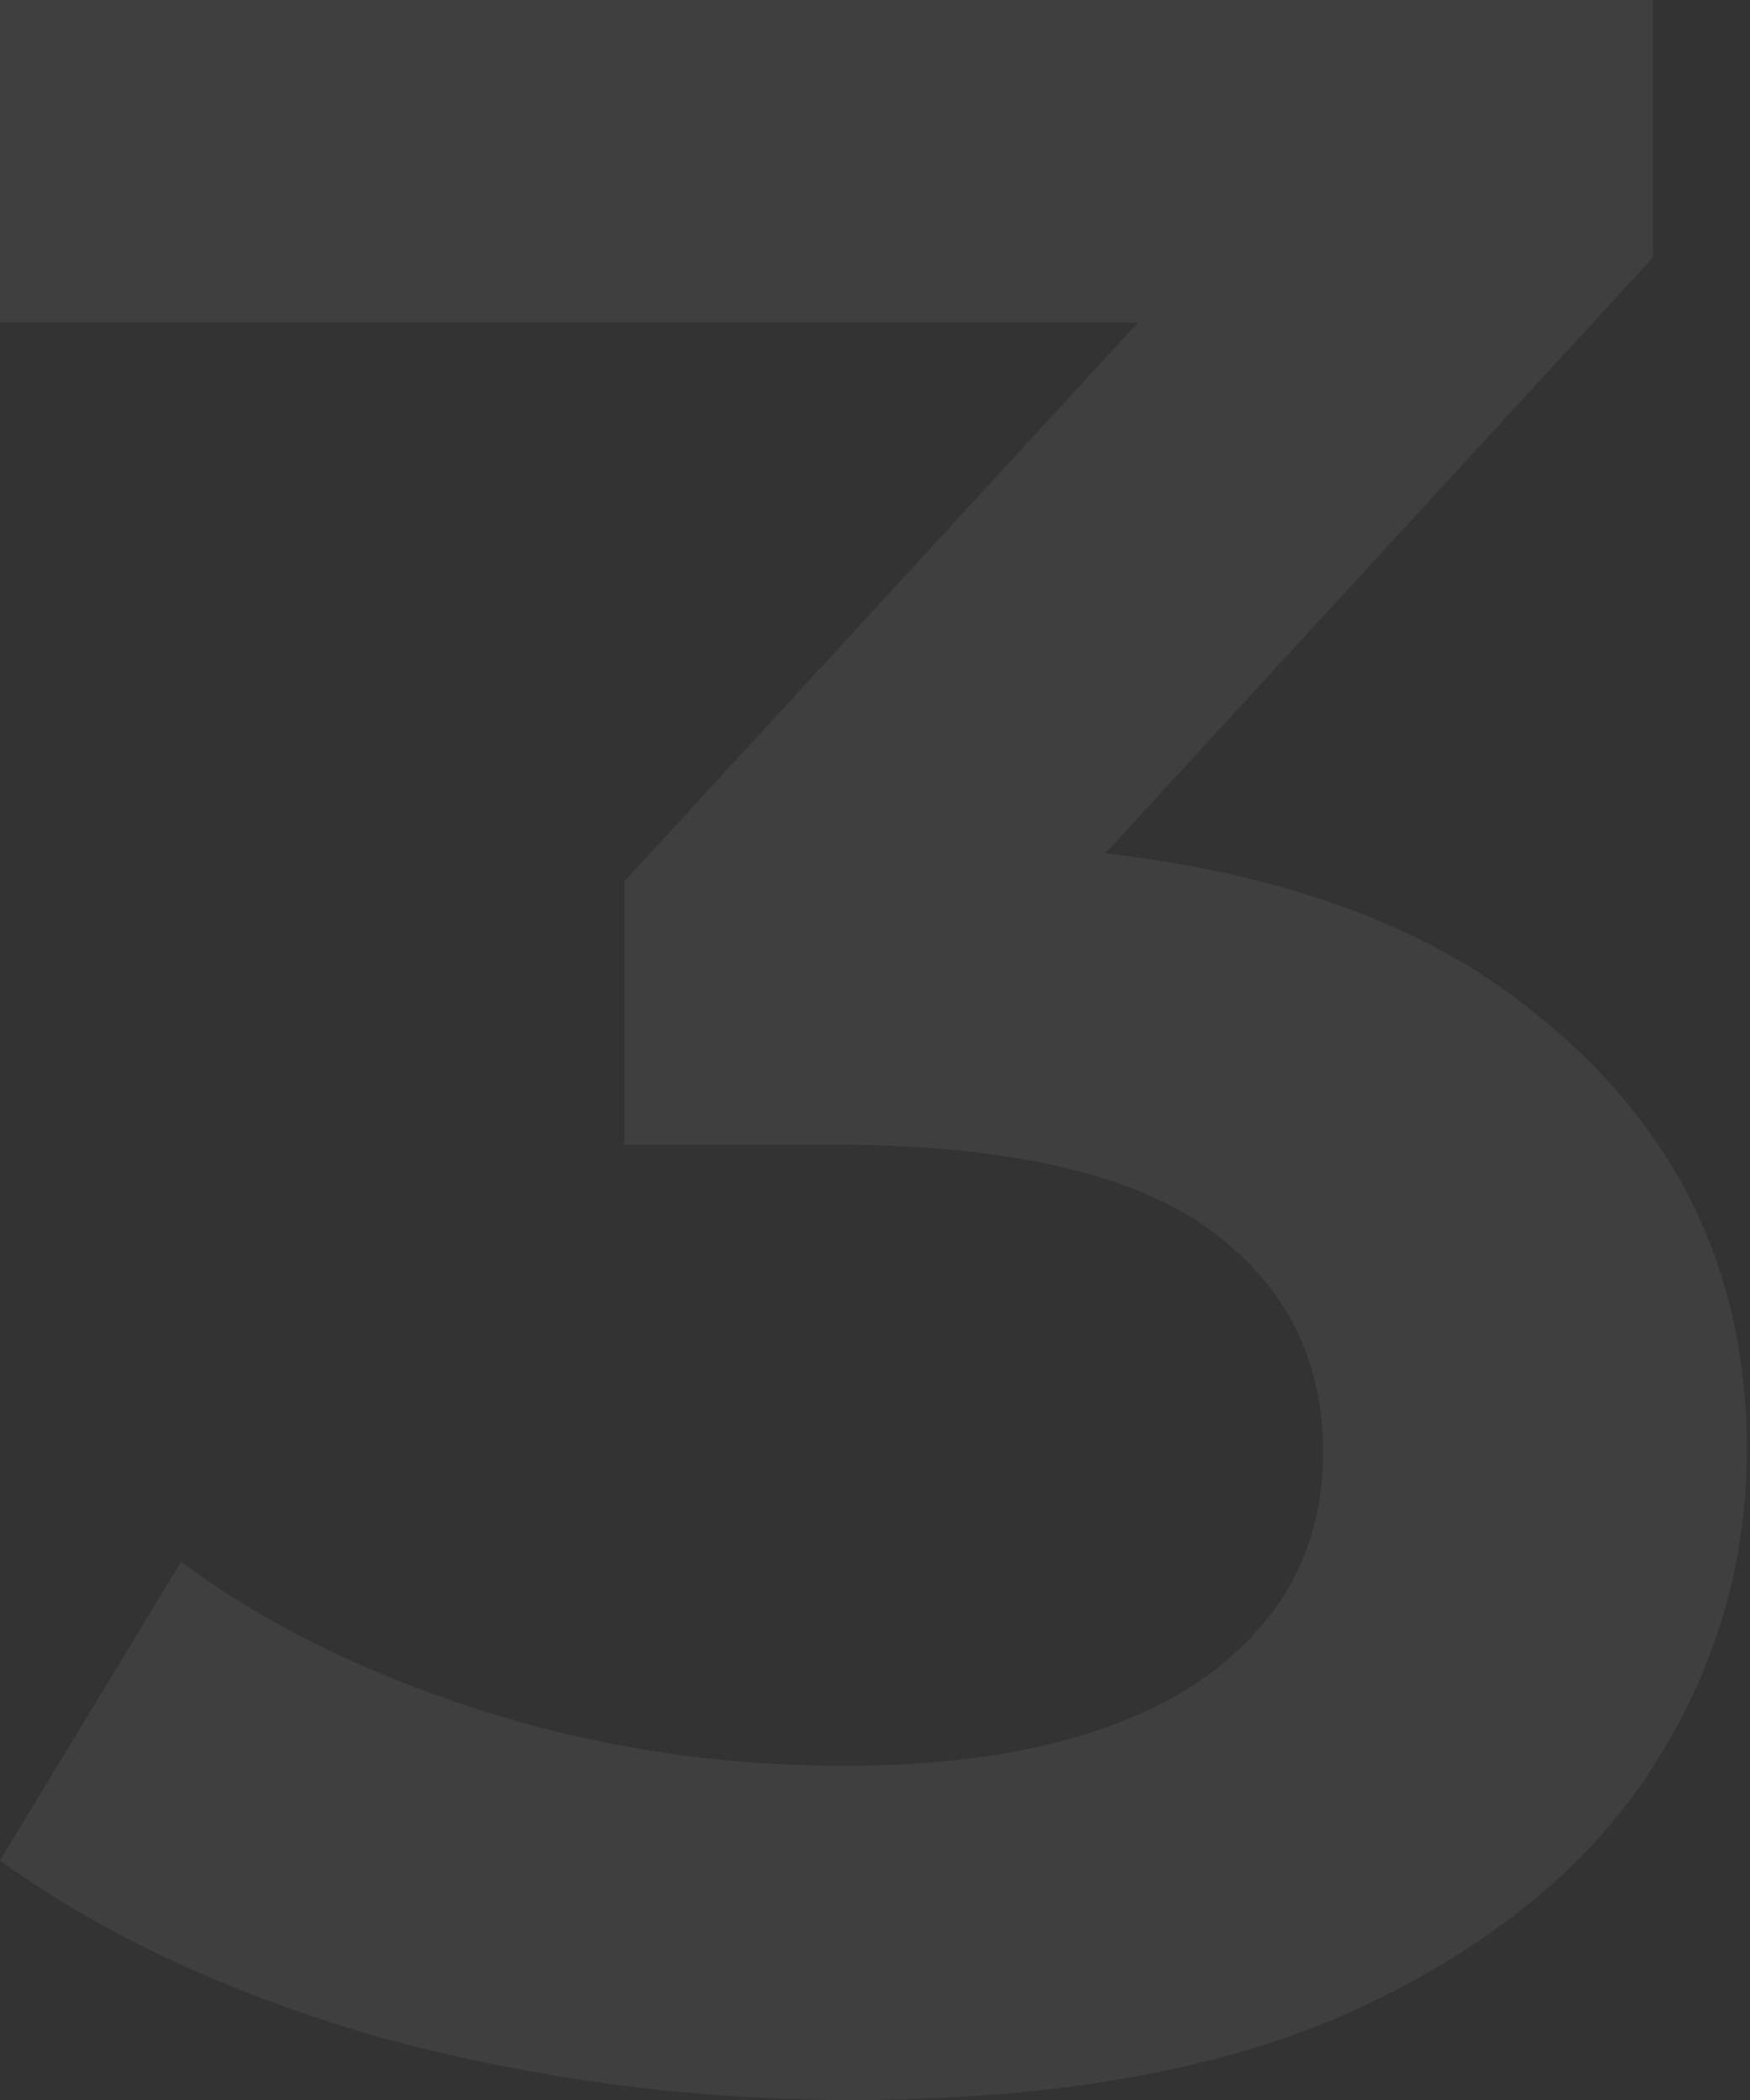 <?xml version="1.0" encoding="UTF-8"?> <svg xmlns="http://www.w3.org/2000/svg" width="100" height="120" viewBox="0 0 100 120" fill="none"><rect x="0" y="0" width="100" height="120" fill="#333333" stroke="none"/><path d="M48.616 120C39.496 120 30.561 118.817 21.811 116.451C13.185 113.972 5.913 110.592 -0.002 106.31L10.35 89.24C15.033 92.733 20.702 95.55 27.357 97.691C34.012 99.832 40.975 100.902 48.246 100.902C56.873 100.902 63.589 99.324 68.395 96.169C73.202 92.902 75.605 88.507 75.605 82.986C75.605 77.578 73.386 73.296 68.95 70.141C64.513 66.986 57.365 65.409 47.507 65.409H35.676V50.367L72.647 10.141L75.79 18.423H-0.002V0H94.46V14.705L57.489 54.93L44.919 48.169H52.128C68.026 48.169 79.918 51.437 87.805 57.972C95.816 64.395 99.821 72.677 99.821 82.817C99.821 89.465 97.973 95.606 94.275 101.24C90.578 106.874 84.909 111.437 77.269 114.93C69.751 118.31 60.2 120 48.616 120Z" fill="white" fill-opacity="0.06"></path></svg> 